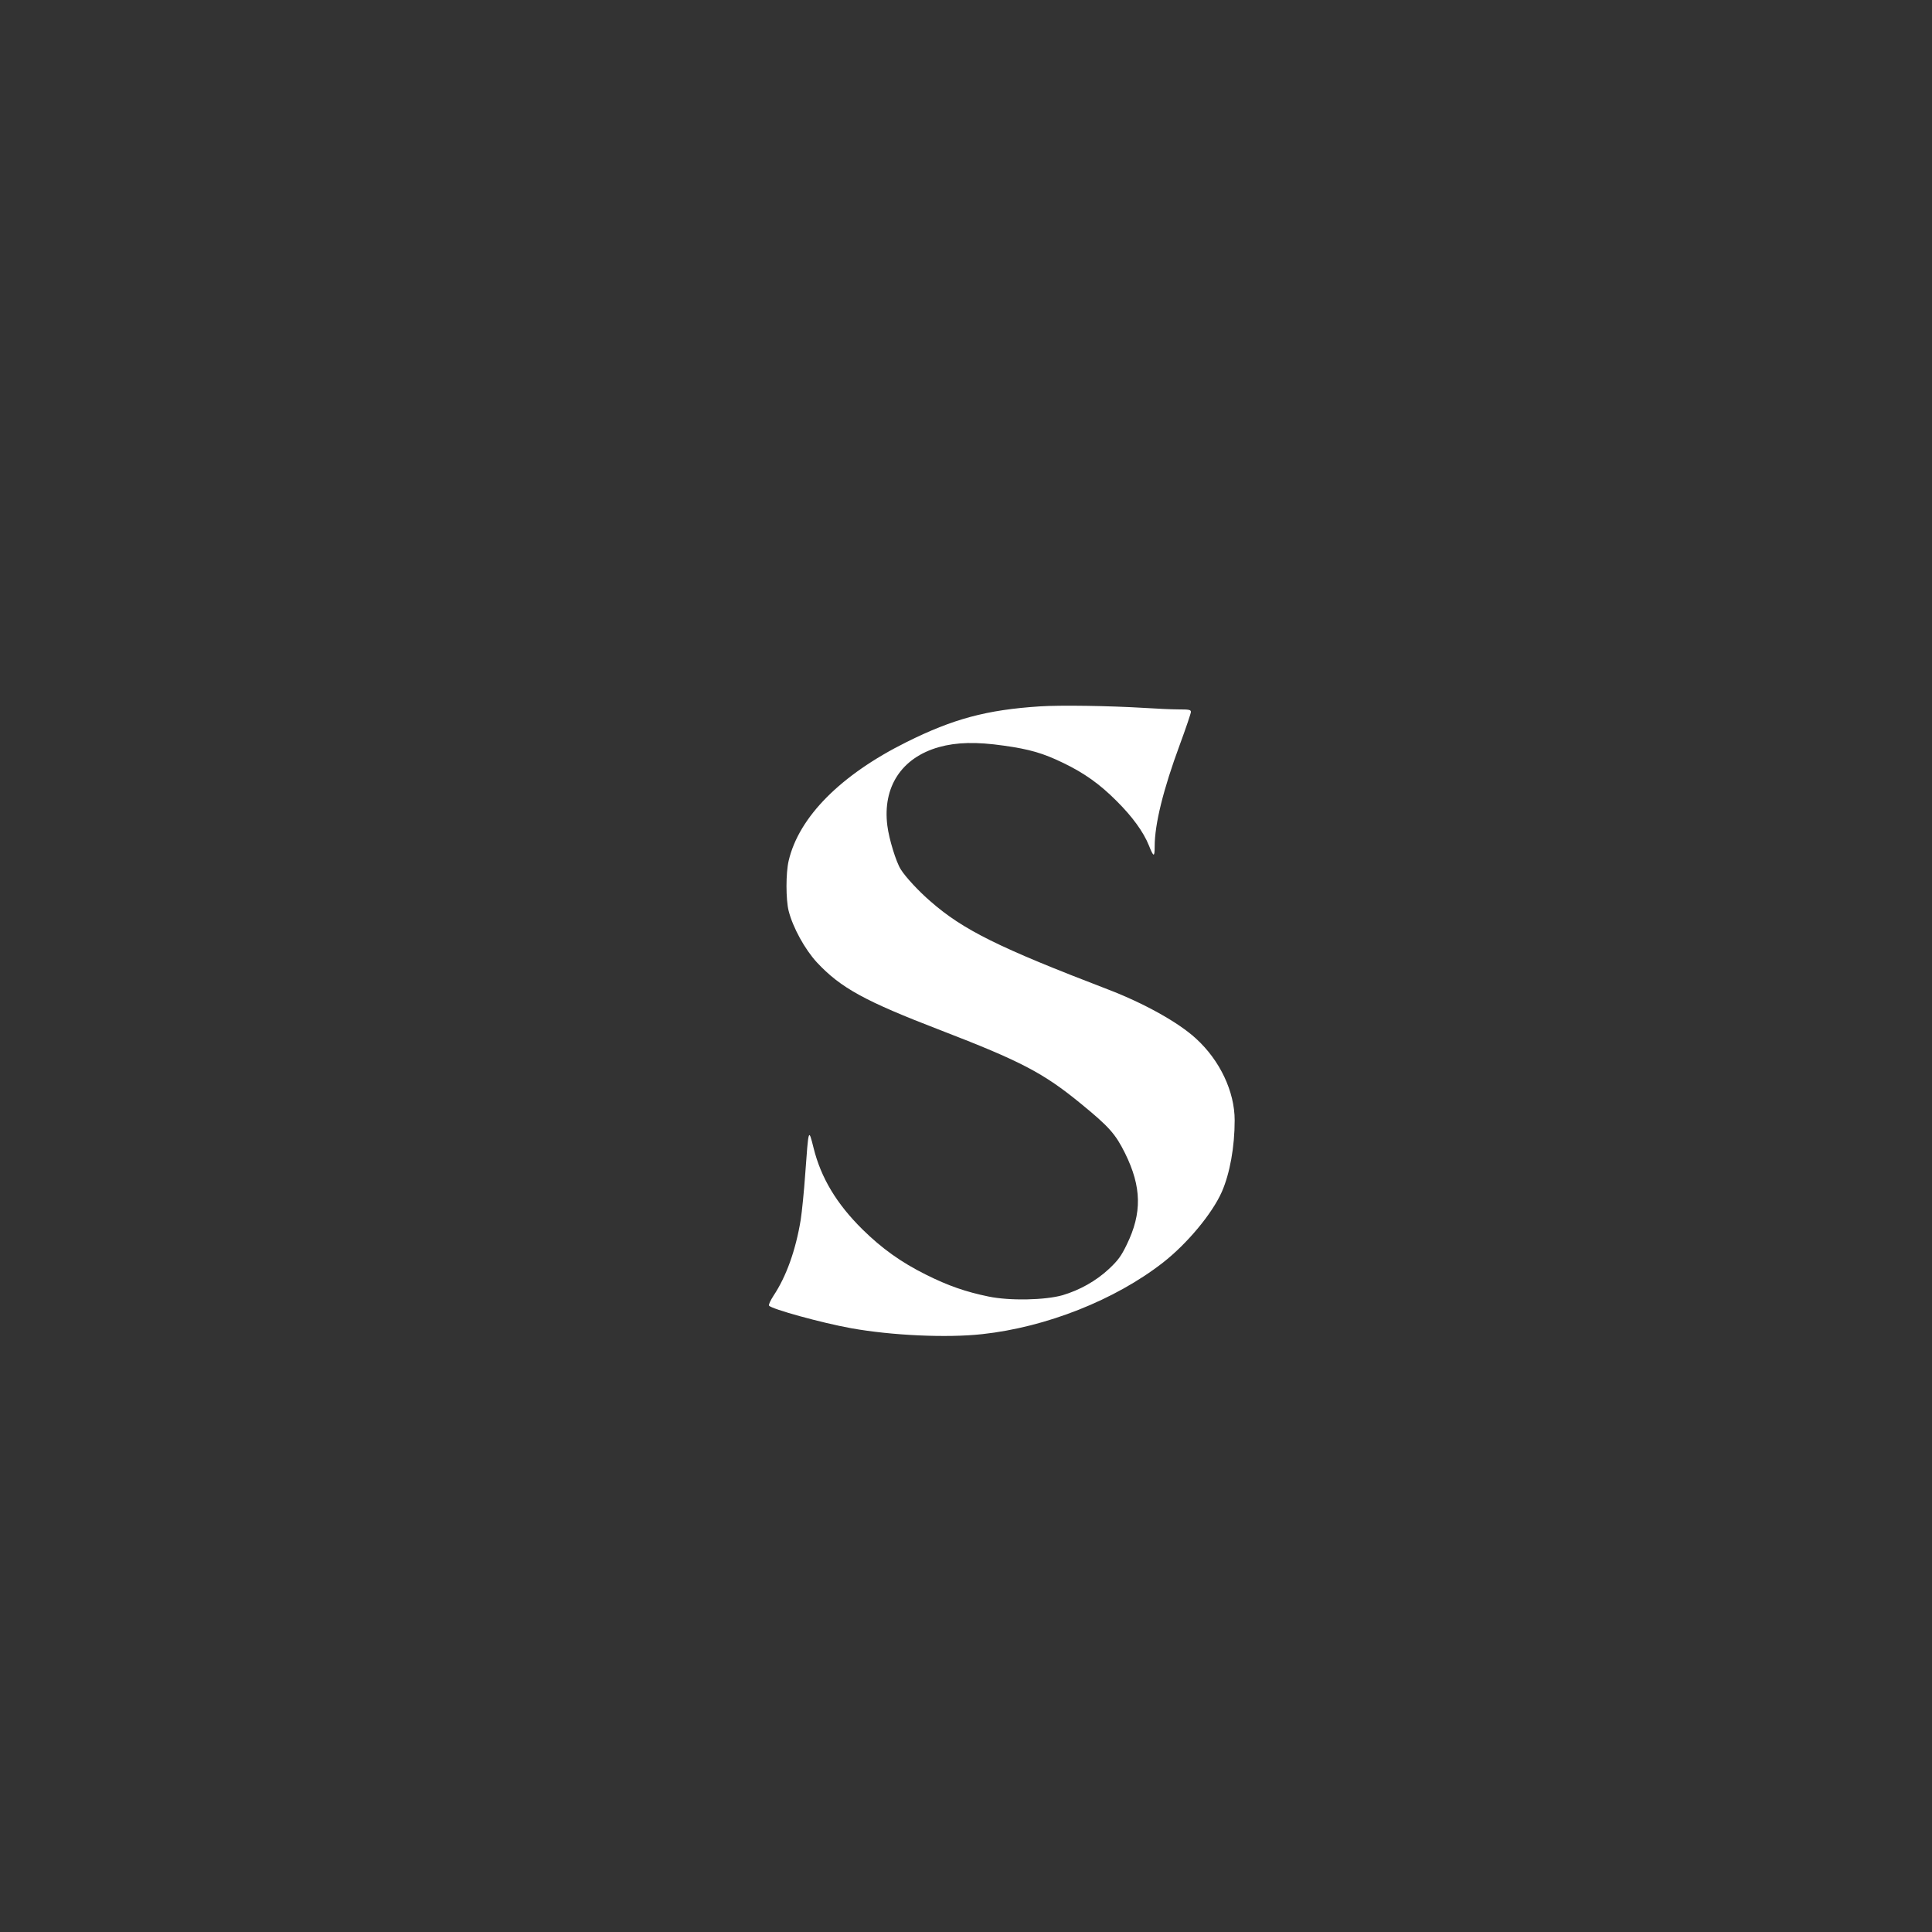<?xml version="1.0" standalone="no"?>
<!DOCTYPE svg PUBLIC "-//W3C//DTD SVG 20010904//EN"
 "http://www.w3.org/TR/2001/REC-SVG-20010904/DTD/svg10.dtd">
<svg version="1.0" xmlns="http://www.w3.org/2000/svg"
 width="1280pt" height="1280pt" viewBox="0 0 1280 1280"
 preserveAspectRatio="xMidYMid meet">
<rect x="0" y="0" width="1280" height="1280" fill="#333333" stroke="none"/>
<g transform="translate(0,1280) scale(0.1,-0.1)"
fill="#ffffff" stroke="none">
<path d="M6888 8120 c-351 -23 -572 -82 -883 -237 -434 -216 -712 -495 -780
-786 -19 -81 -19 -256 0 -332 28 -110 107 -254 187 -341 158 -169 316 -256
818 -449 534 -206 682 -283 931 -487 187 -153 229 -200 293 -329 110 -223 113
-396 11 -605 -37 -76 -57 -104 -119 -162 -85 -79 -192 -139 -306 -173 -116
-33 -350 -38 -490 -9 -151 31 -267 71 -415 145 -165 82 -293 174 -421 300
-172 170 -275 342 -324 540 -33 132 -33 134 -55 -171 -8 -116 -22 -253 -30
-305 -33 -201 -95 -375 -180 -503 -20 -31 -34 -60 -30 -66 14 -22 346 -114
545 -150 268 -48 634 -65 868 -39 423 46 879 226 1197 474 160 125 326 324
390 469 53 121 85 297 85 474 0 190 -98 397 -256 541 -116 107 -344 234 -584
326 -723 277 -959 394 -1175 583 -78 67 -166 162 -197 212 -31 48 -78 201 -89
289 -33 257 94 451 341 521 119 33 248 36 430 10 172 -24 261 -50 395 -115
139 -67 241 -140 351 -250 106 -105 180 -207 216 -297 31 -78 38 -79 38 -6 0
148 57 378 166 673 41 111 74 209 74 218 0 15 -12 17 -82 17 -46 0 -148 5
-228 10 -232 14 -555 19 -692 10z"/>
</g>
</svg>
